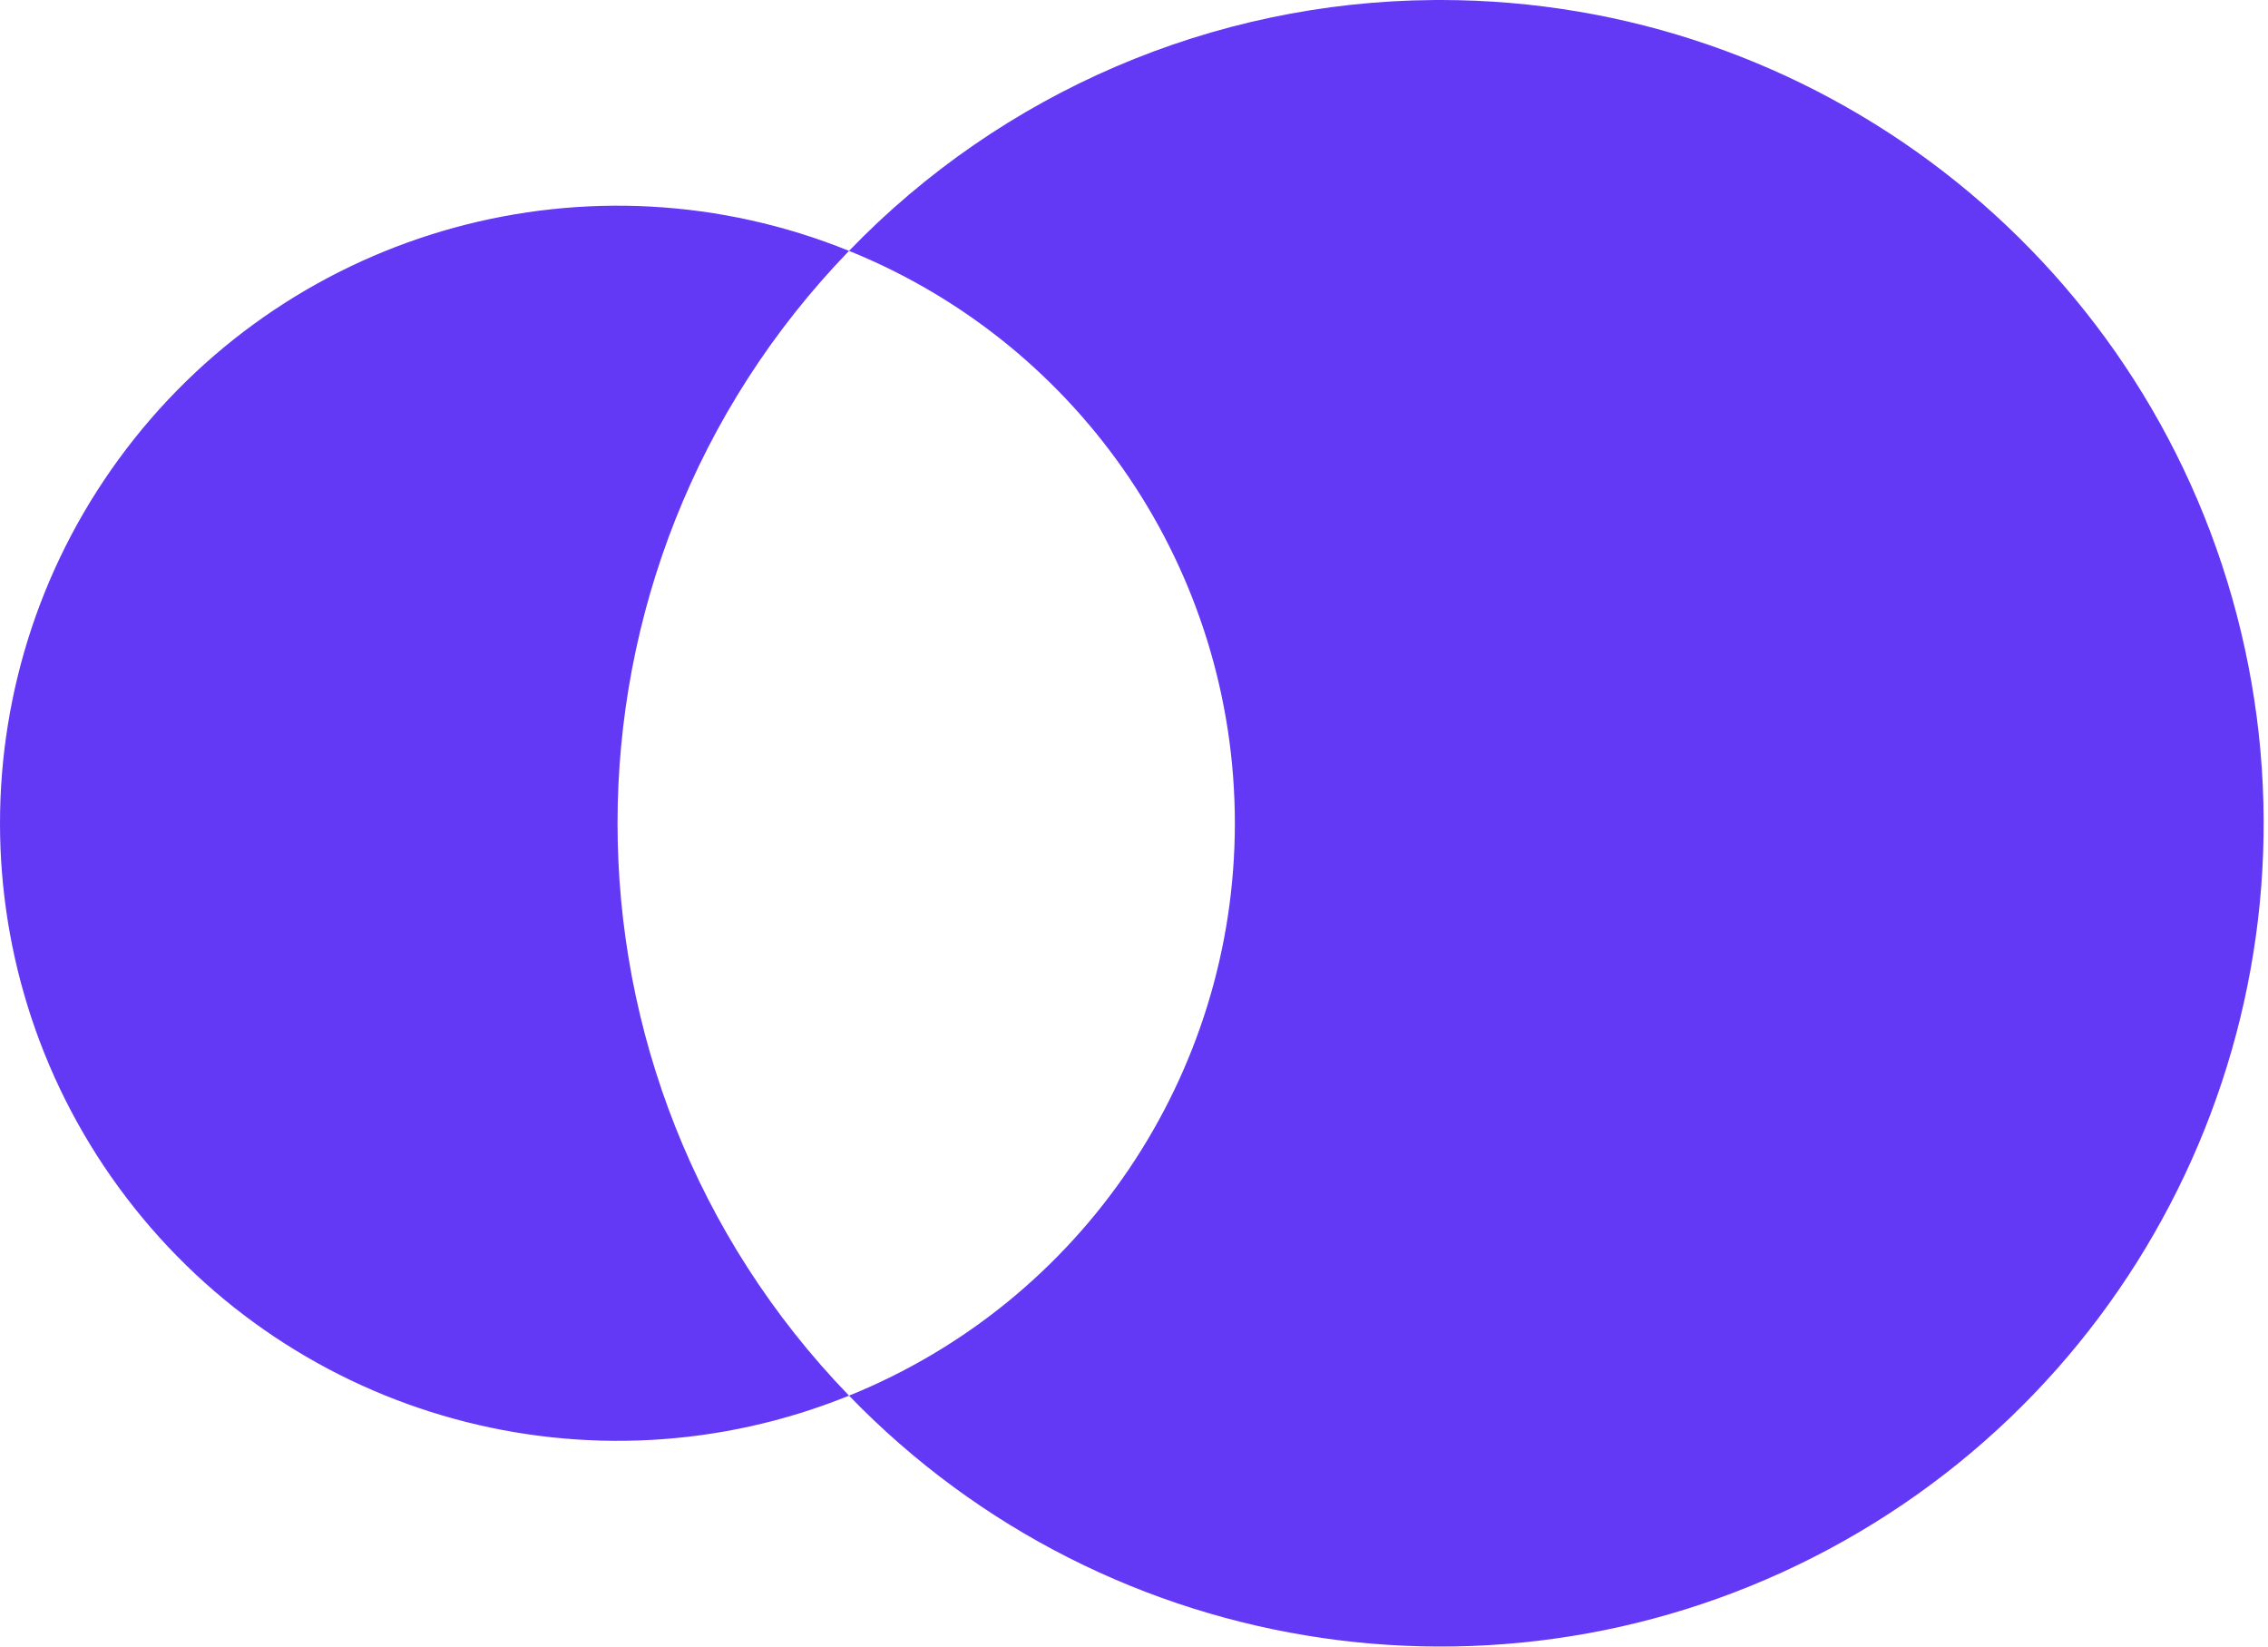 <svg width="248" height="180" viewBox="0 0 248 180" fill="none" xmlns="http://www.w3.org/2000/svg">
<path d="M157.521 0C198.439 0.008 234.207 27.61 244.579 67.191C254.951 106.772 237.316 148.369 201.656 168.434C165.996 188.499 121.288 181.982 92.84 152.572C118.339 142.259 135.029 117.504 135.029 89.999C135.029 62.493 118.339 37.739 92.84 27.425C109.592 10.067 132.617 0.191 156.717 0.003L157.521 0ZM13.84 49.047C32.294 24.863 64.643 16.01 92.84 27.425C59.088 62.314 59.088 117.684 92.84 152.572C64.643 163.988 32.294 155.134 13.84 130.951C-4.613 106.768 -4.613 73.23 13.84 49.047Z" fill="#6439F5"/>
</svg>
